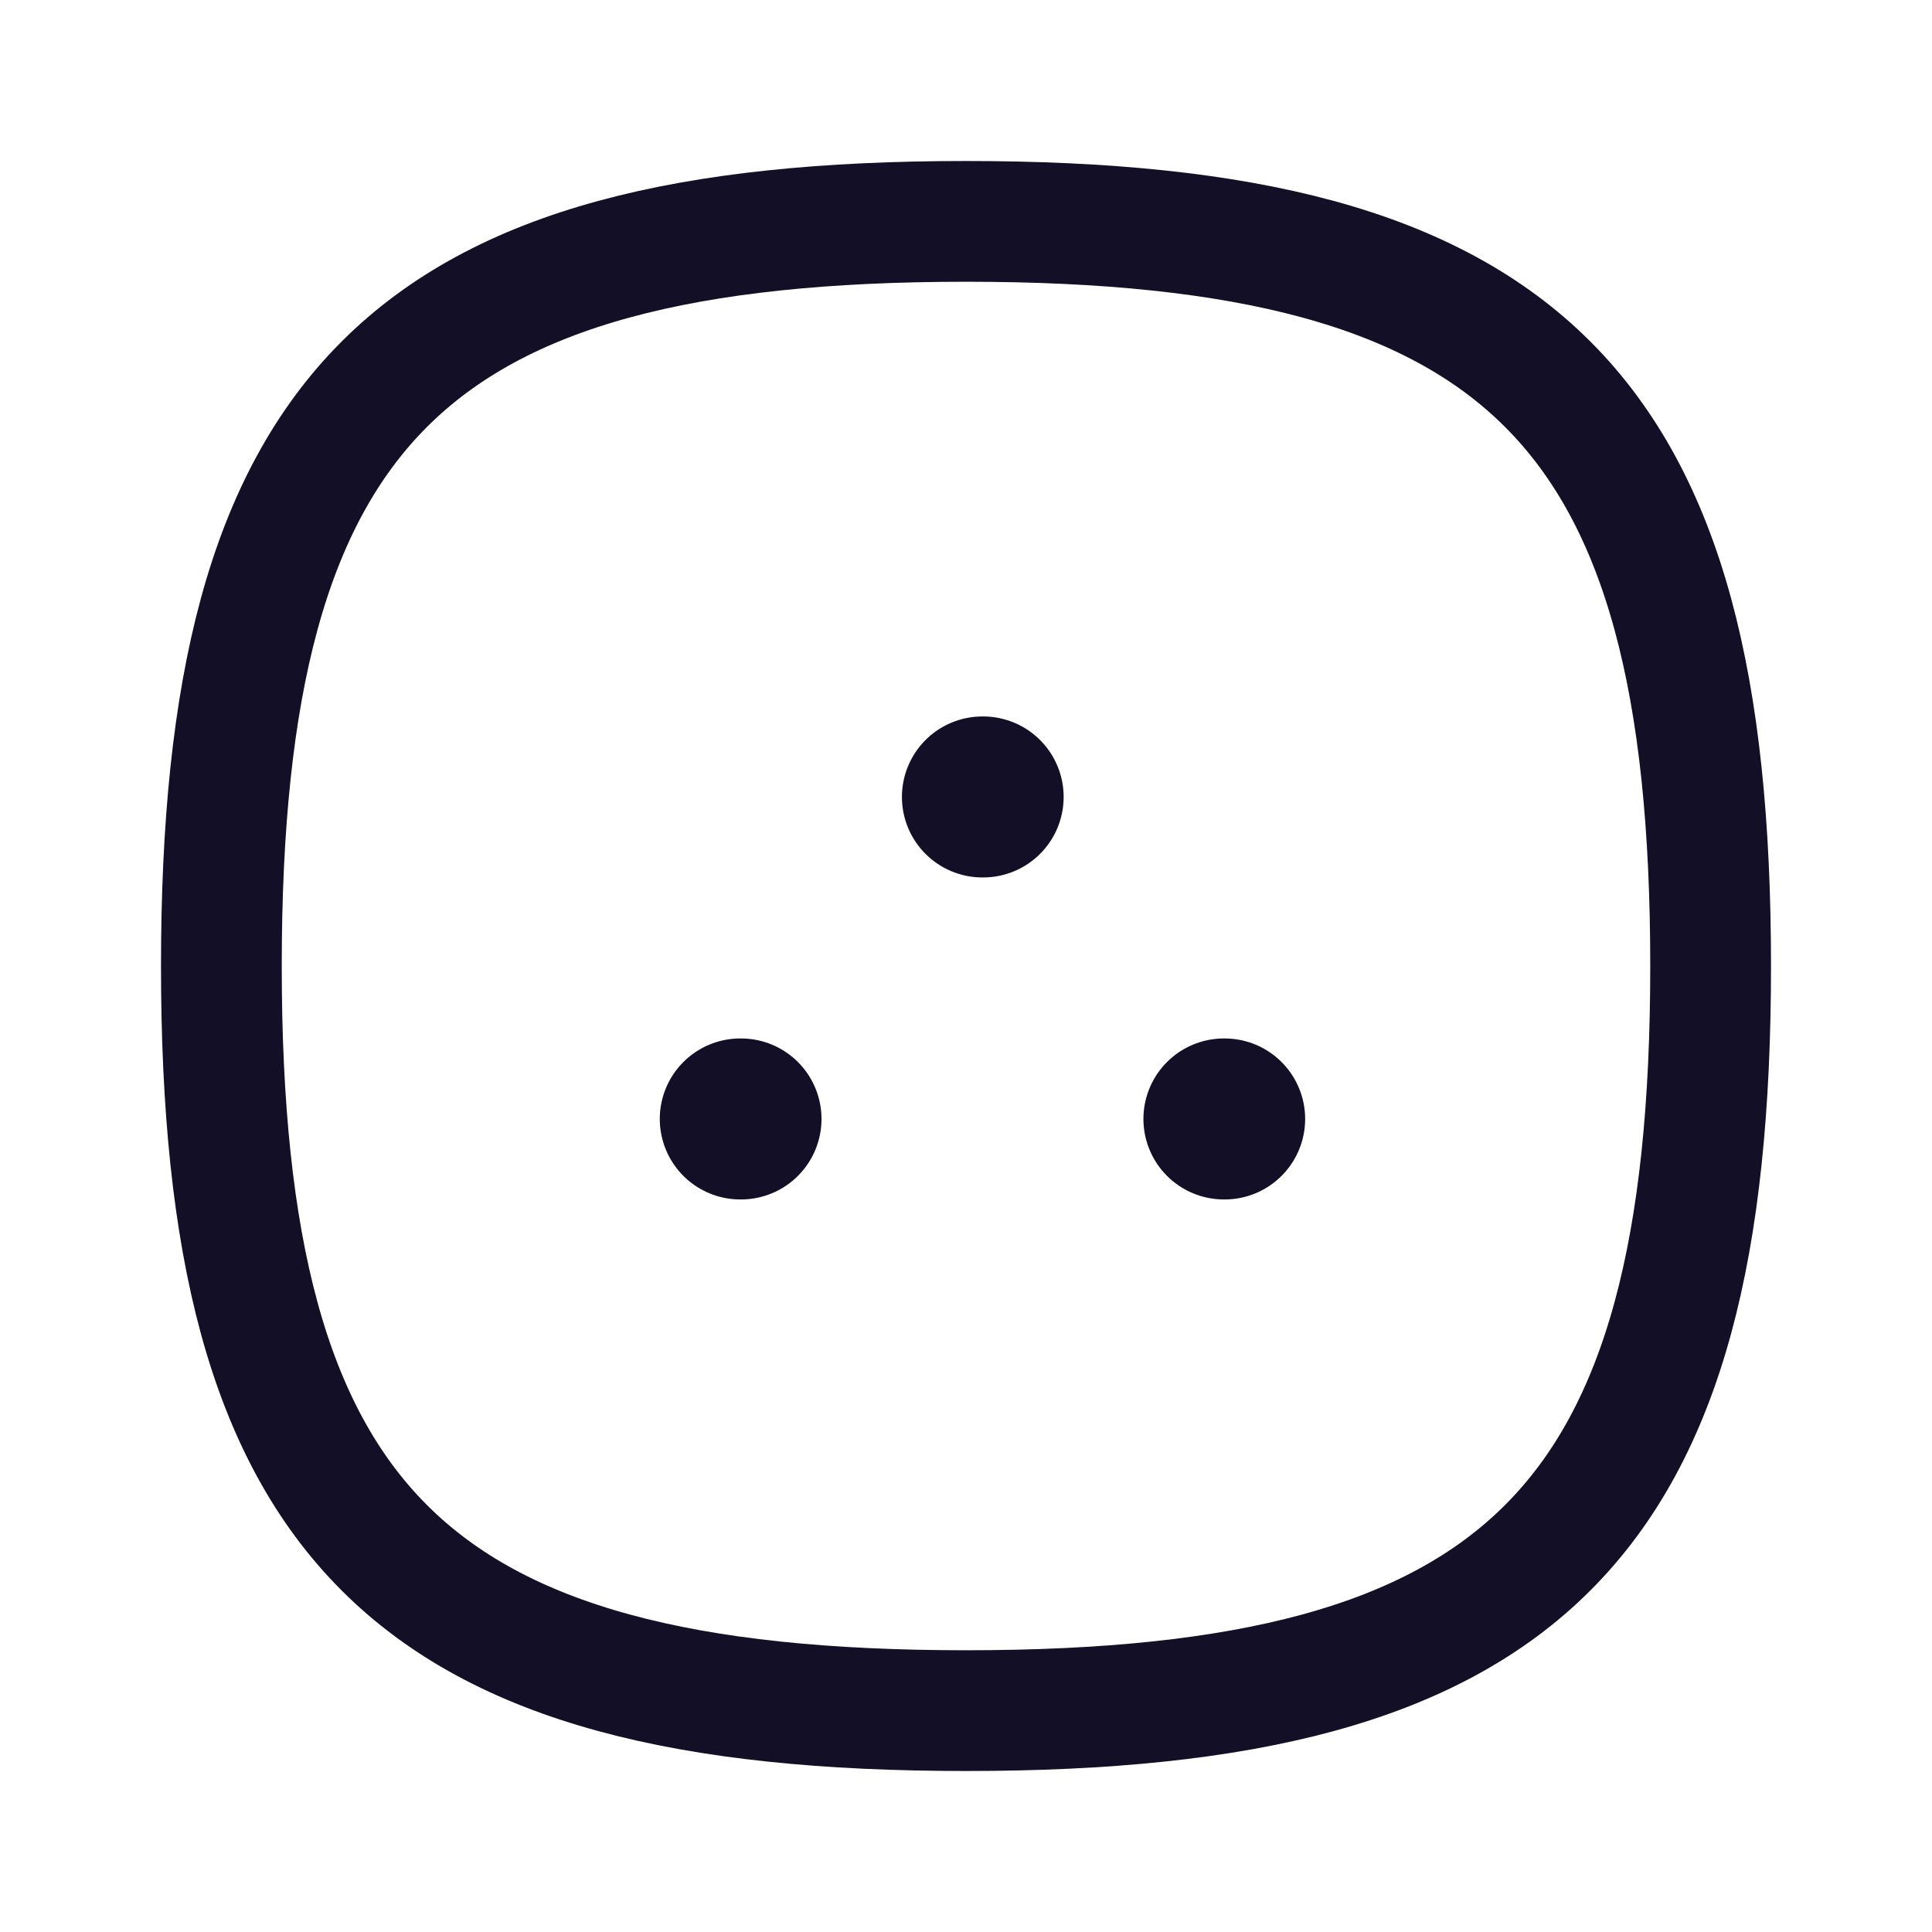 <svg width="24" height="24" viewBox="0 0 24 24" fill="none" xmlns="http://www.w3.org/2000/svg">
<g>
   <g>
      <path fill-rule="evenodd" clip-rule="evenodd" d="M2.75 12C2.75 5.063 5.063 2.75 12 2.75C18.937 2.75 21.25 5.063 21.25 12C21.25 18.937 18.937 21.25 12 21.25C5.063 21.25 2.75 18.937 2.75 12Z" stroke="#130F26" stroke-width="1.5" stroke-linecap="round" stroke-linejoin="round"></path>
      <path d="M15.204 13.9H15.213" stroke="#130F26" stroke-width="2" stroke-linecap="round" stroke-linejoin="round"></path>
      <path d="M12.204 9.9H12.213" stroke="#130F26" stroke-width="2" stroke-linecap="round" stroke-linejoin="round"></path>
      <path d="M9.196 13.9H9.205" stroke="#130F26" stroke-width="2" stroke-linecap="round" stroke-linejoin="round"></path>
   </g>
</g>
</svg>